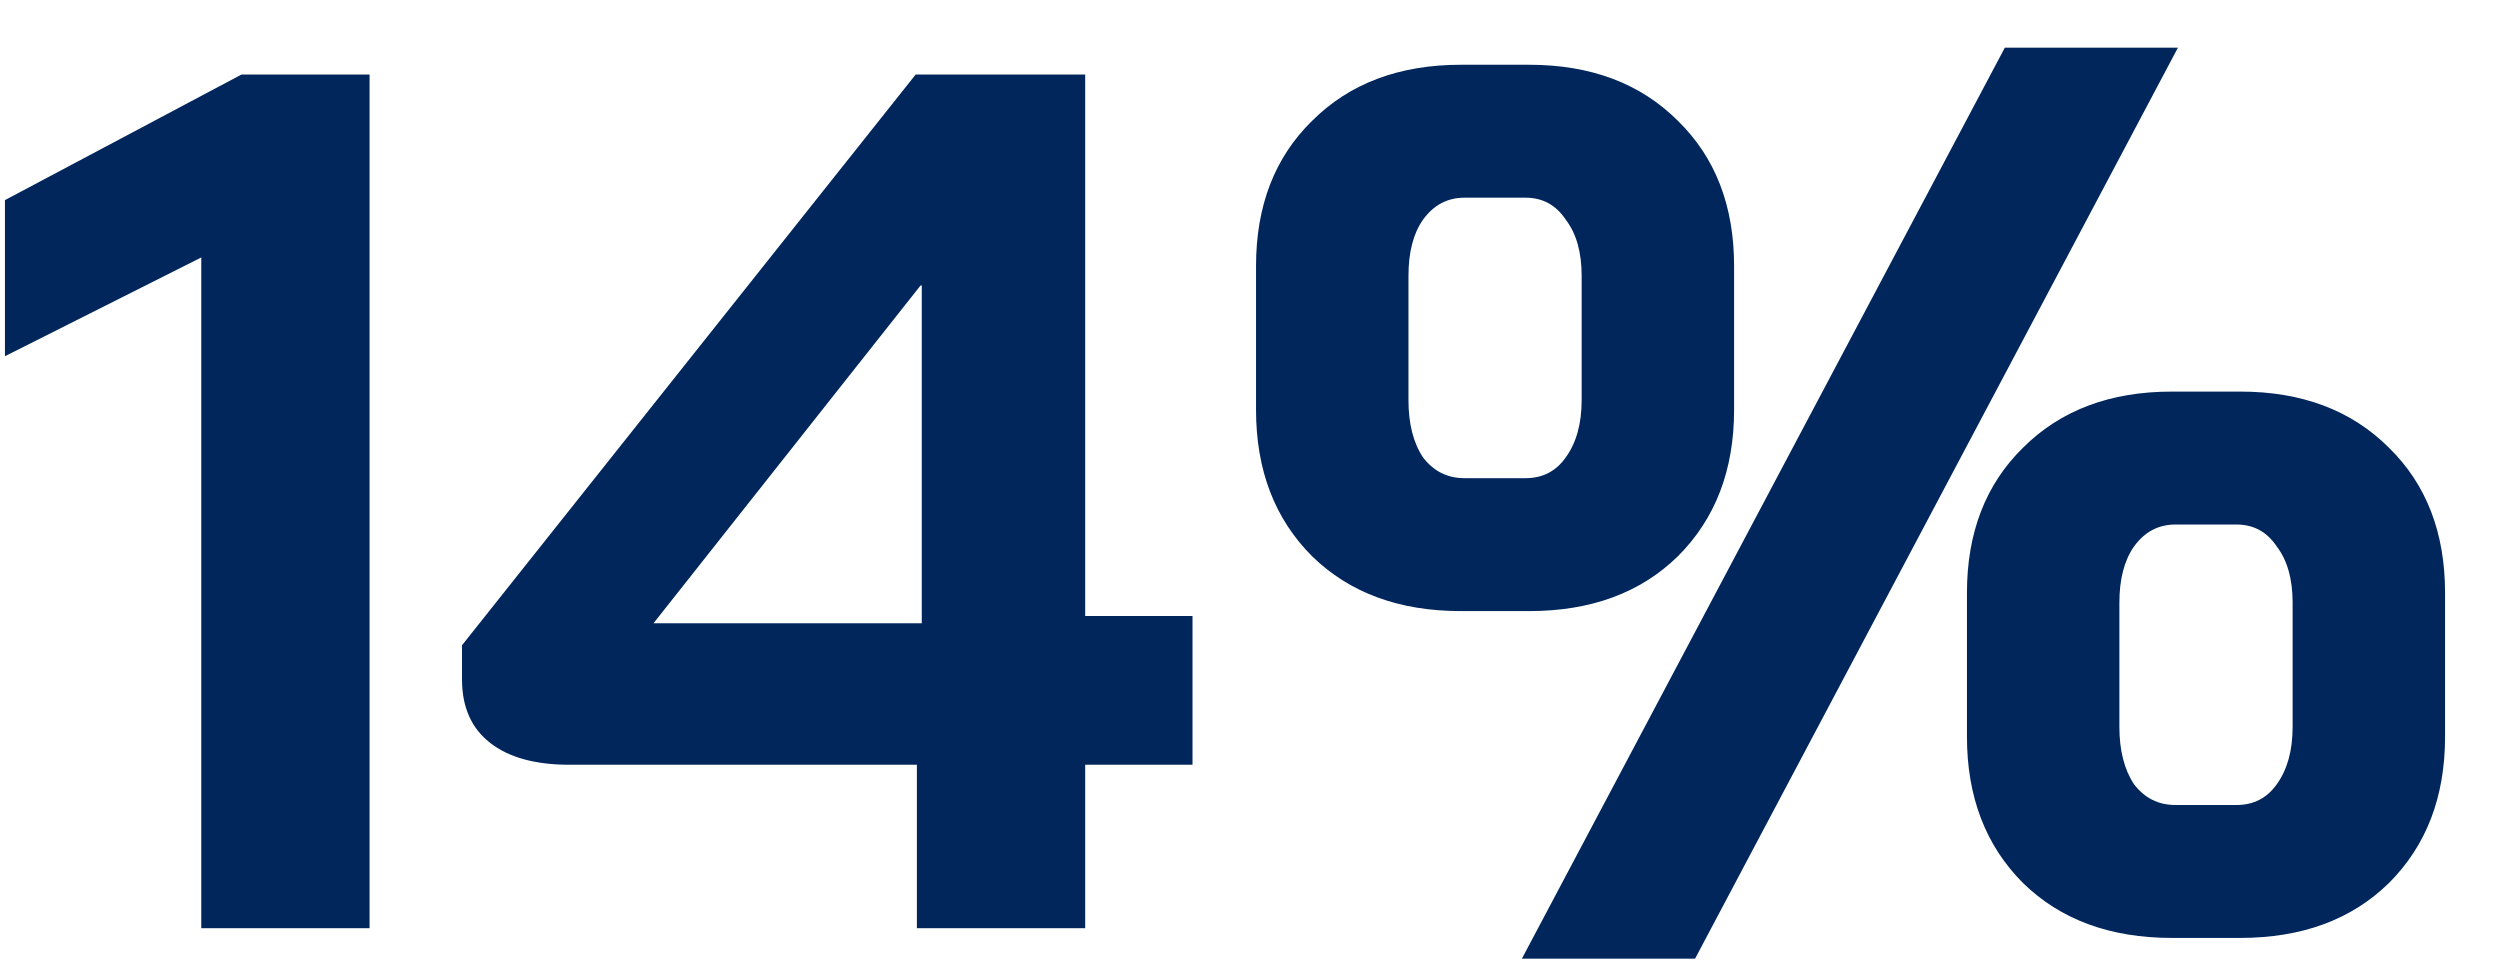 <svg width="41" height="16" viewBox="0 0 41 16" fill="none" xmlns="http://www.w3.org/2000/svg">
<path d="M3.301 4.222L0.081 5.842V3.282L3.961 1.222H6.061V15.222H3.301V4.222ZM15.037 12.542H9.337C8.777 12.542 8.343 12.422 8.037 12.182C7.73 11.942 7.577 11.596 7.577 11.142V10.582L15.017 1.222H17.797V10.102H19.557V12.542H17.797V15.222H15.037V12.542ZM15.117 10.222V4.682H15.097L10.717 10.222H15.117ZM32.879 0.782H35.718L27.799 15.722H24.959L32.879 0.782ZM23.959 10.022C22.945 10.022 22.132 9.722 21.518 9.122C20.905 8.509 20.599 7.709 20.599 6.722V4.362C20.599 3.376 20.905 2.582 21.518 1.982C22.132 1.369 22.945 1.062 23.959 1.062H25.078C26.092 1.062 26.905 1.369 27.518 1.982C28.132 2.582 28.439 3.376 28.439 4.362V6.722C28.439 7.709 28.132 8.509 27.518 9.122C26.905 9.722 26.092 10.022 25.078 10.022H23.959ZM25.018 7.842C25.299 7.842 25.518 7.729 25.678 7.502C25.852 7.262 25.939 6.949 25.939 6.562V4.522C25.939 4.136 25.852 3.829 25.678 3.602C25.518 3.362 25.299 3.242 25.018 3.242H24.018C23.738 3.242 23.512 3.362 23.338 3.602C23.178 3.829 23.099 4.136 23.099 4.522V6.562C23.099 6.949 23.178 7.262 23.338 7.502C23.512 7.729 23.738 7.842 24.018 7.842H25.018ZM35.618 15.382C34.605 15.382 33.792 15.082 33.178 14.482C32.565 13.869 32.258 13.069 32.258 12.082V9.722C32.258 8.736 32.565 7.942 33.178 7.342C33.792 6.729 34.605 6.422 35.618 6.422H36.739C37.752 6.422 38.565 6.729 39.178 7.342C39.792 7.942 40.099 8.736 40.099 9.722V12.082C40.099 13.069 39.792 13.869 39.178 14.482C38.565 15.082 37.752 15.382 36.739 15.382H35.618ZM36.678 13.202C36.959 13.202 37.178 13.089 37.339 12.862C37.512 12.622 37.599 12.309 37.599 11.922V9.882C37.599 9.496 37.512 9.189 37.339 8.962C37.178 8.722 36.959 8.602 36.678 8.602H35.678C35.398 8.602 35.172 8.722 34.998 8.962C34.839 9.189 34.758 9.496 34.758 9.882V11.922C34.758 12.309 34.839 12.622 34.998 12.862C35.172 13.089 35.398 13.202 35.678 13.202H36.678Z" fill="#00265C"/>
</svg>
